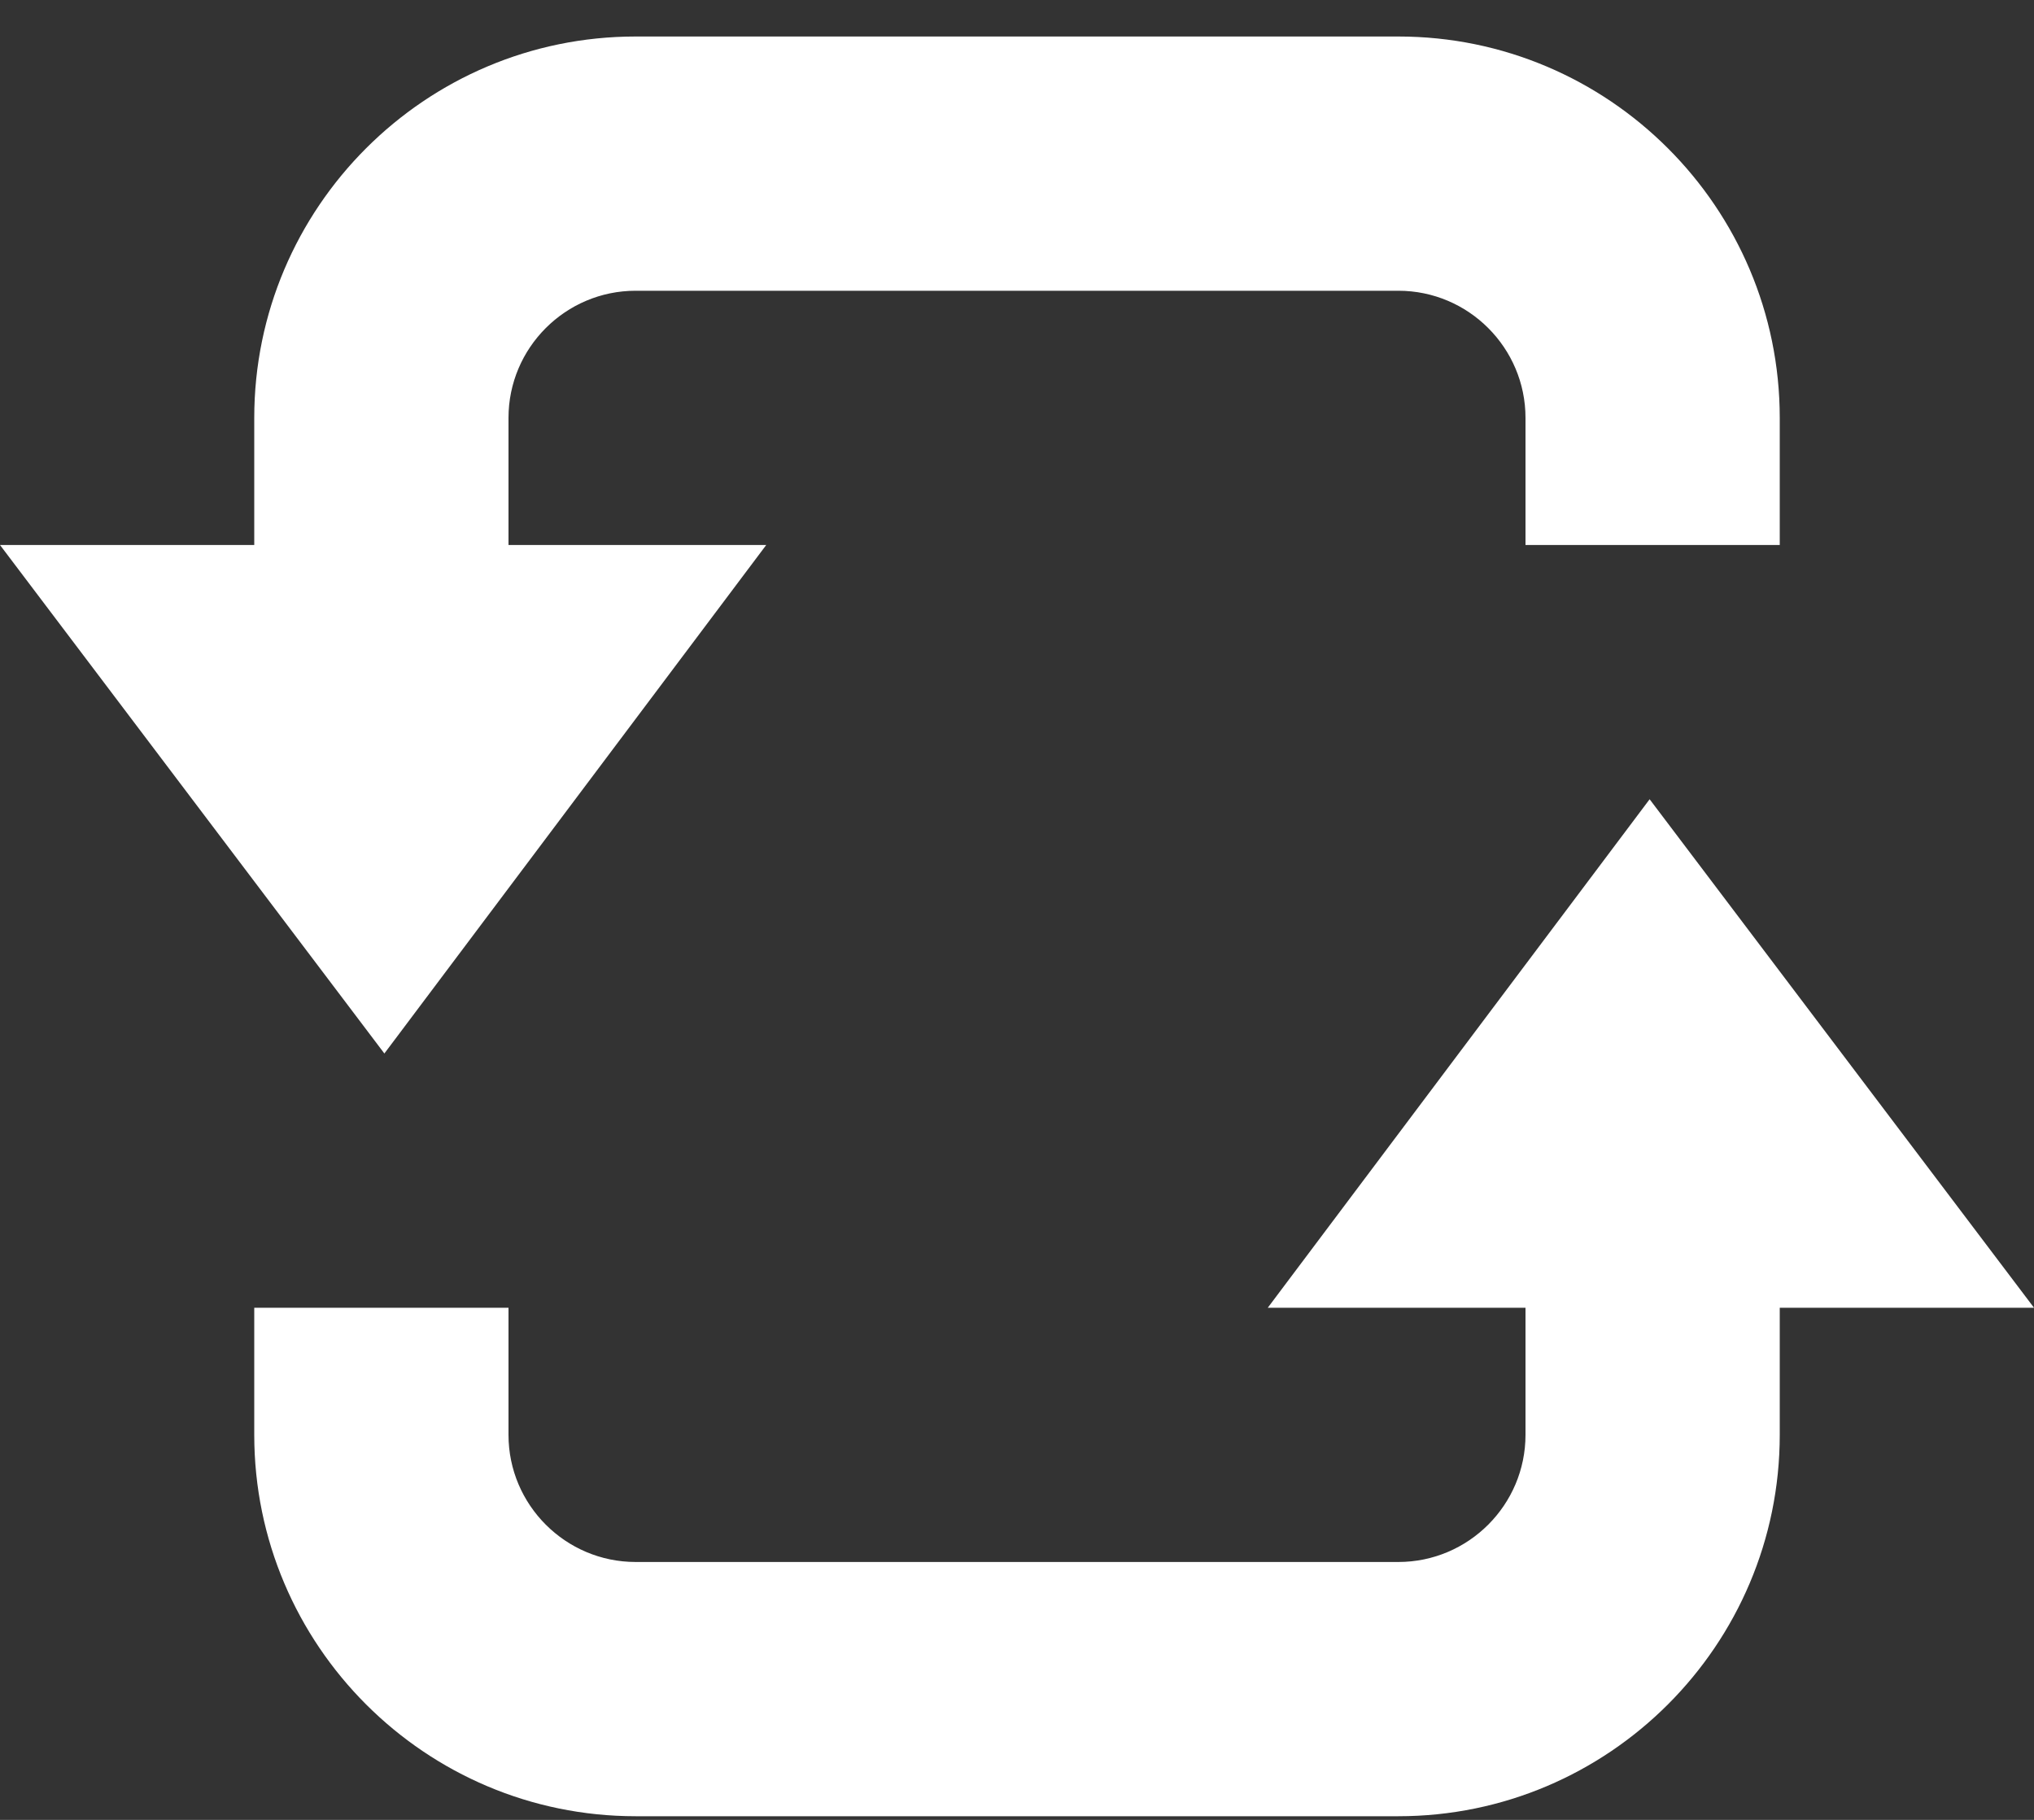 <svg width="38" height="34" viewBox="0 0 38 34" fill="none" xmlns="http://www.w3.org/2000/svg">
<rect x="0" y="0" width="38" height="34" fill="#333333" stroke="none"/>
<path d="M23.685 24.432L30.819 14.932L38 24.432H33.25V26.807C33.25 30.736 30.054 33.932 26.125 33.932H11.875C7.946 33.932 4.75 30.736 4.75 26.807V24.432H9.5V26.807C9.5 28.115 10.566 29.182 11.875 29.182H26.125C27.434 29.182 28.5 28.115 28.5 26.807V24.432H23.685Z" fill="white"/>
<path d="M14.315 10.182L7.181 19.682L0 10.182H4.75V7.807C4.75 3.877 7.946 0.682 11.875 0.682H26.125C30.054 0.682 33.25 3.877 33.25 7.807V10.182H28.5V7.807C28.5 6.498 27.434 5.432 26.125 5.432H11.875C10.566 5.432 9.5 6.498 9.5 7.807V10.182H14.315Z" fill="white"/>
</svg>
